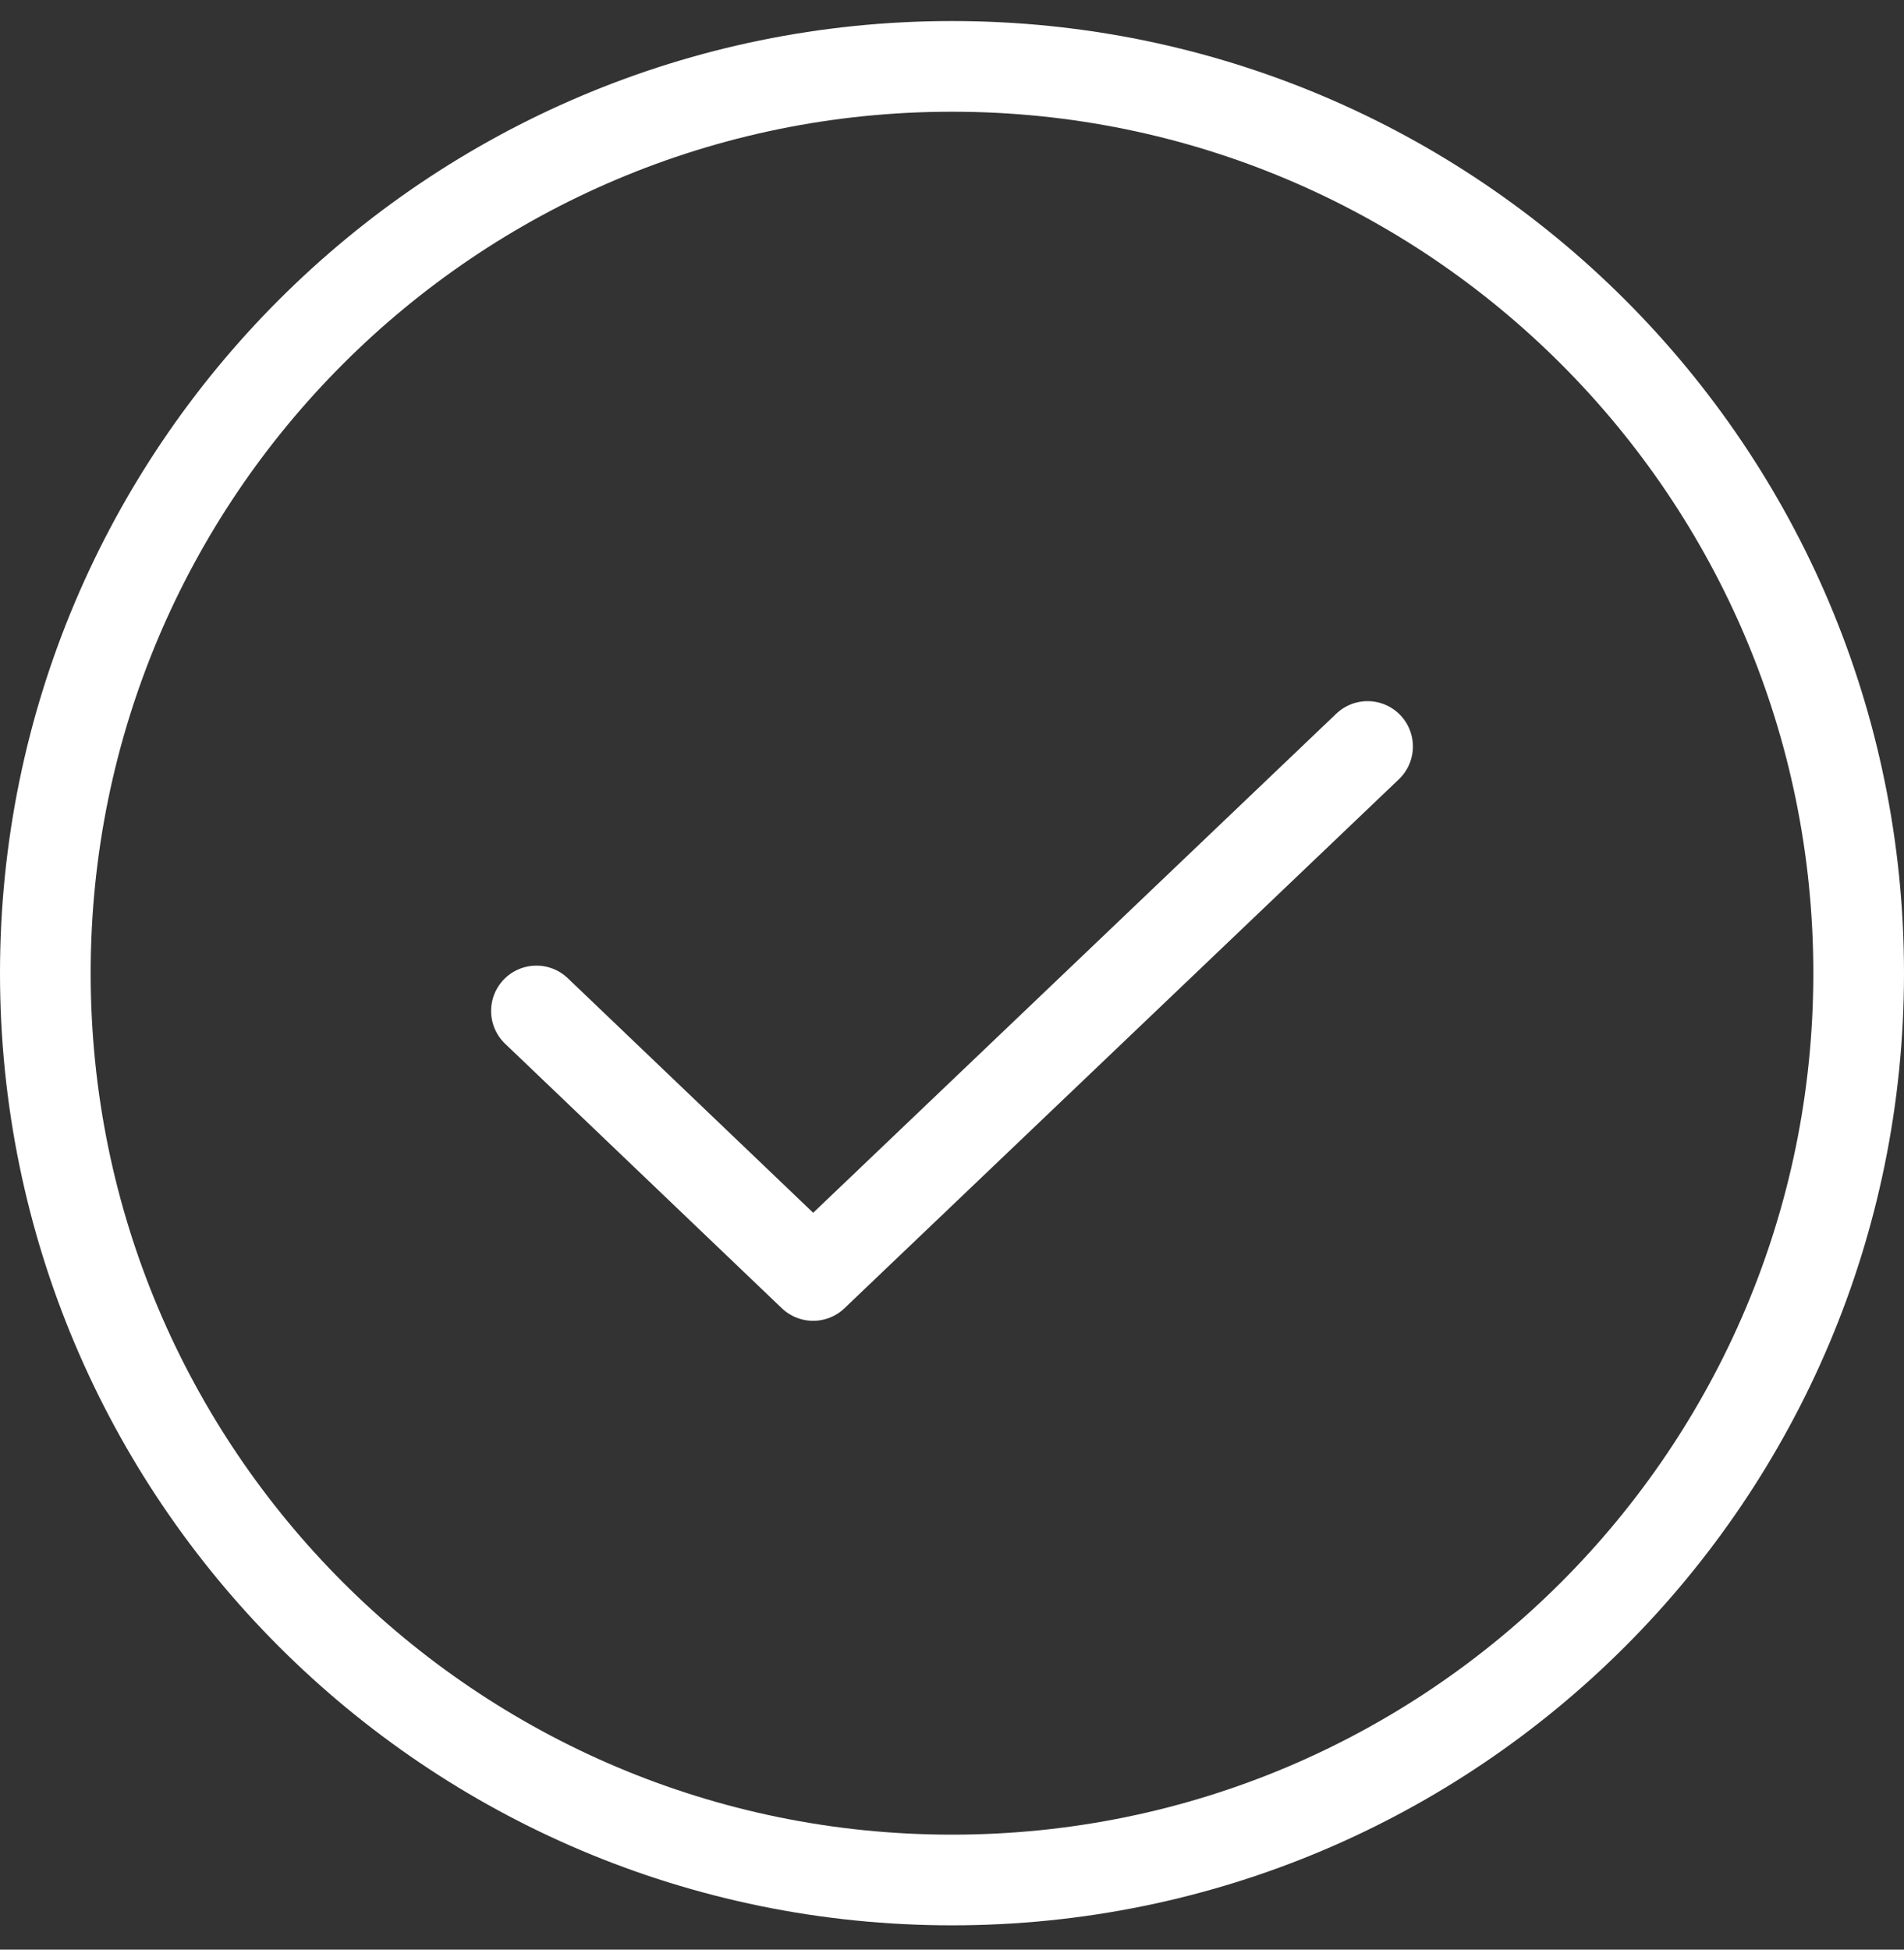 <svg width="42" height="43" viewBox="0 0 42 43" fill="none" xmlns="http://www.w3.org/2000/svg">
<rect x="0" y="0" width="42" height="43" fill="#333333" stroke="none"/>
<path d="M30.167 16.464L17.937 28.131L11.833 22.297" stroke="white" stroke-width="2" stroke-linecap="round" stroke-linejoin="round"/>
<path d="M21 41.464C32.046 41.464 41 32.51 41 21.464C41 10.418 32.046 1.464 21 1.464C9.954 1.464 1 10.418 1 21.464C1 32.51 9.954 41.464 21 41.464Z" stroke="white" stroke-width="2" stroke-linecap="round" stroke-linejoin="round"/>
</svg>
